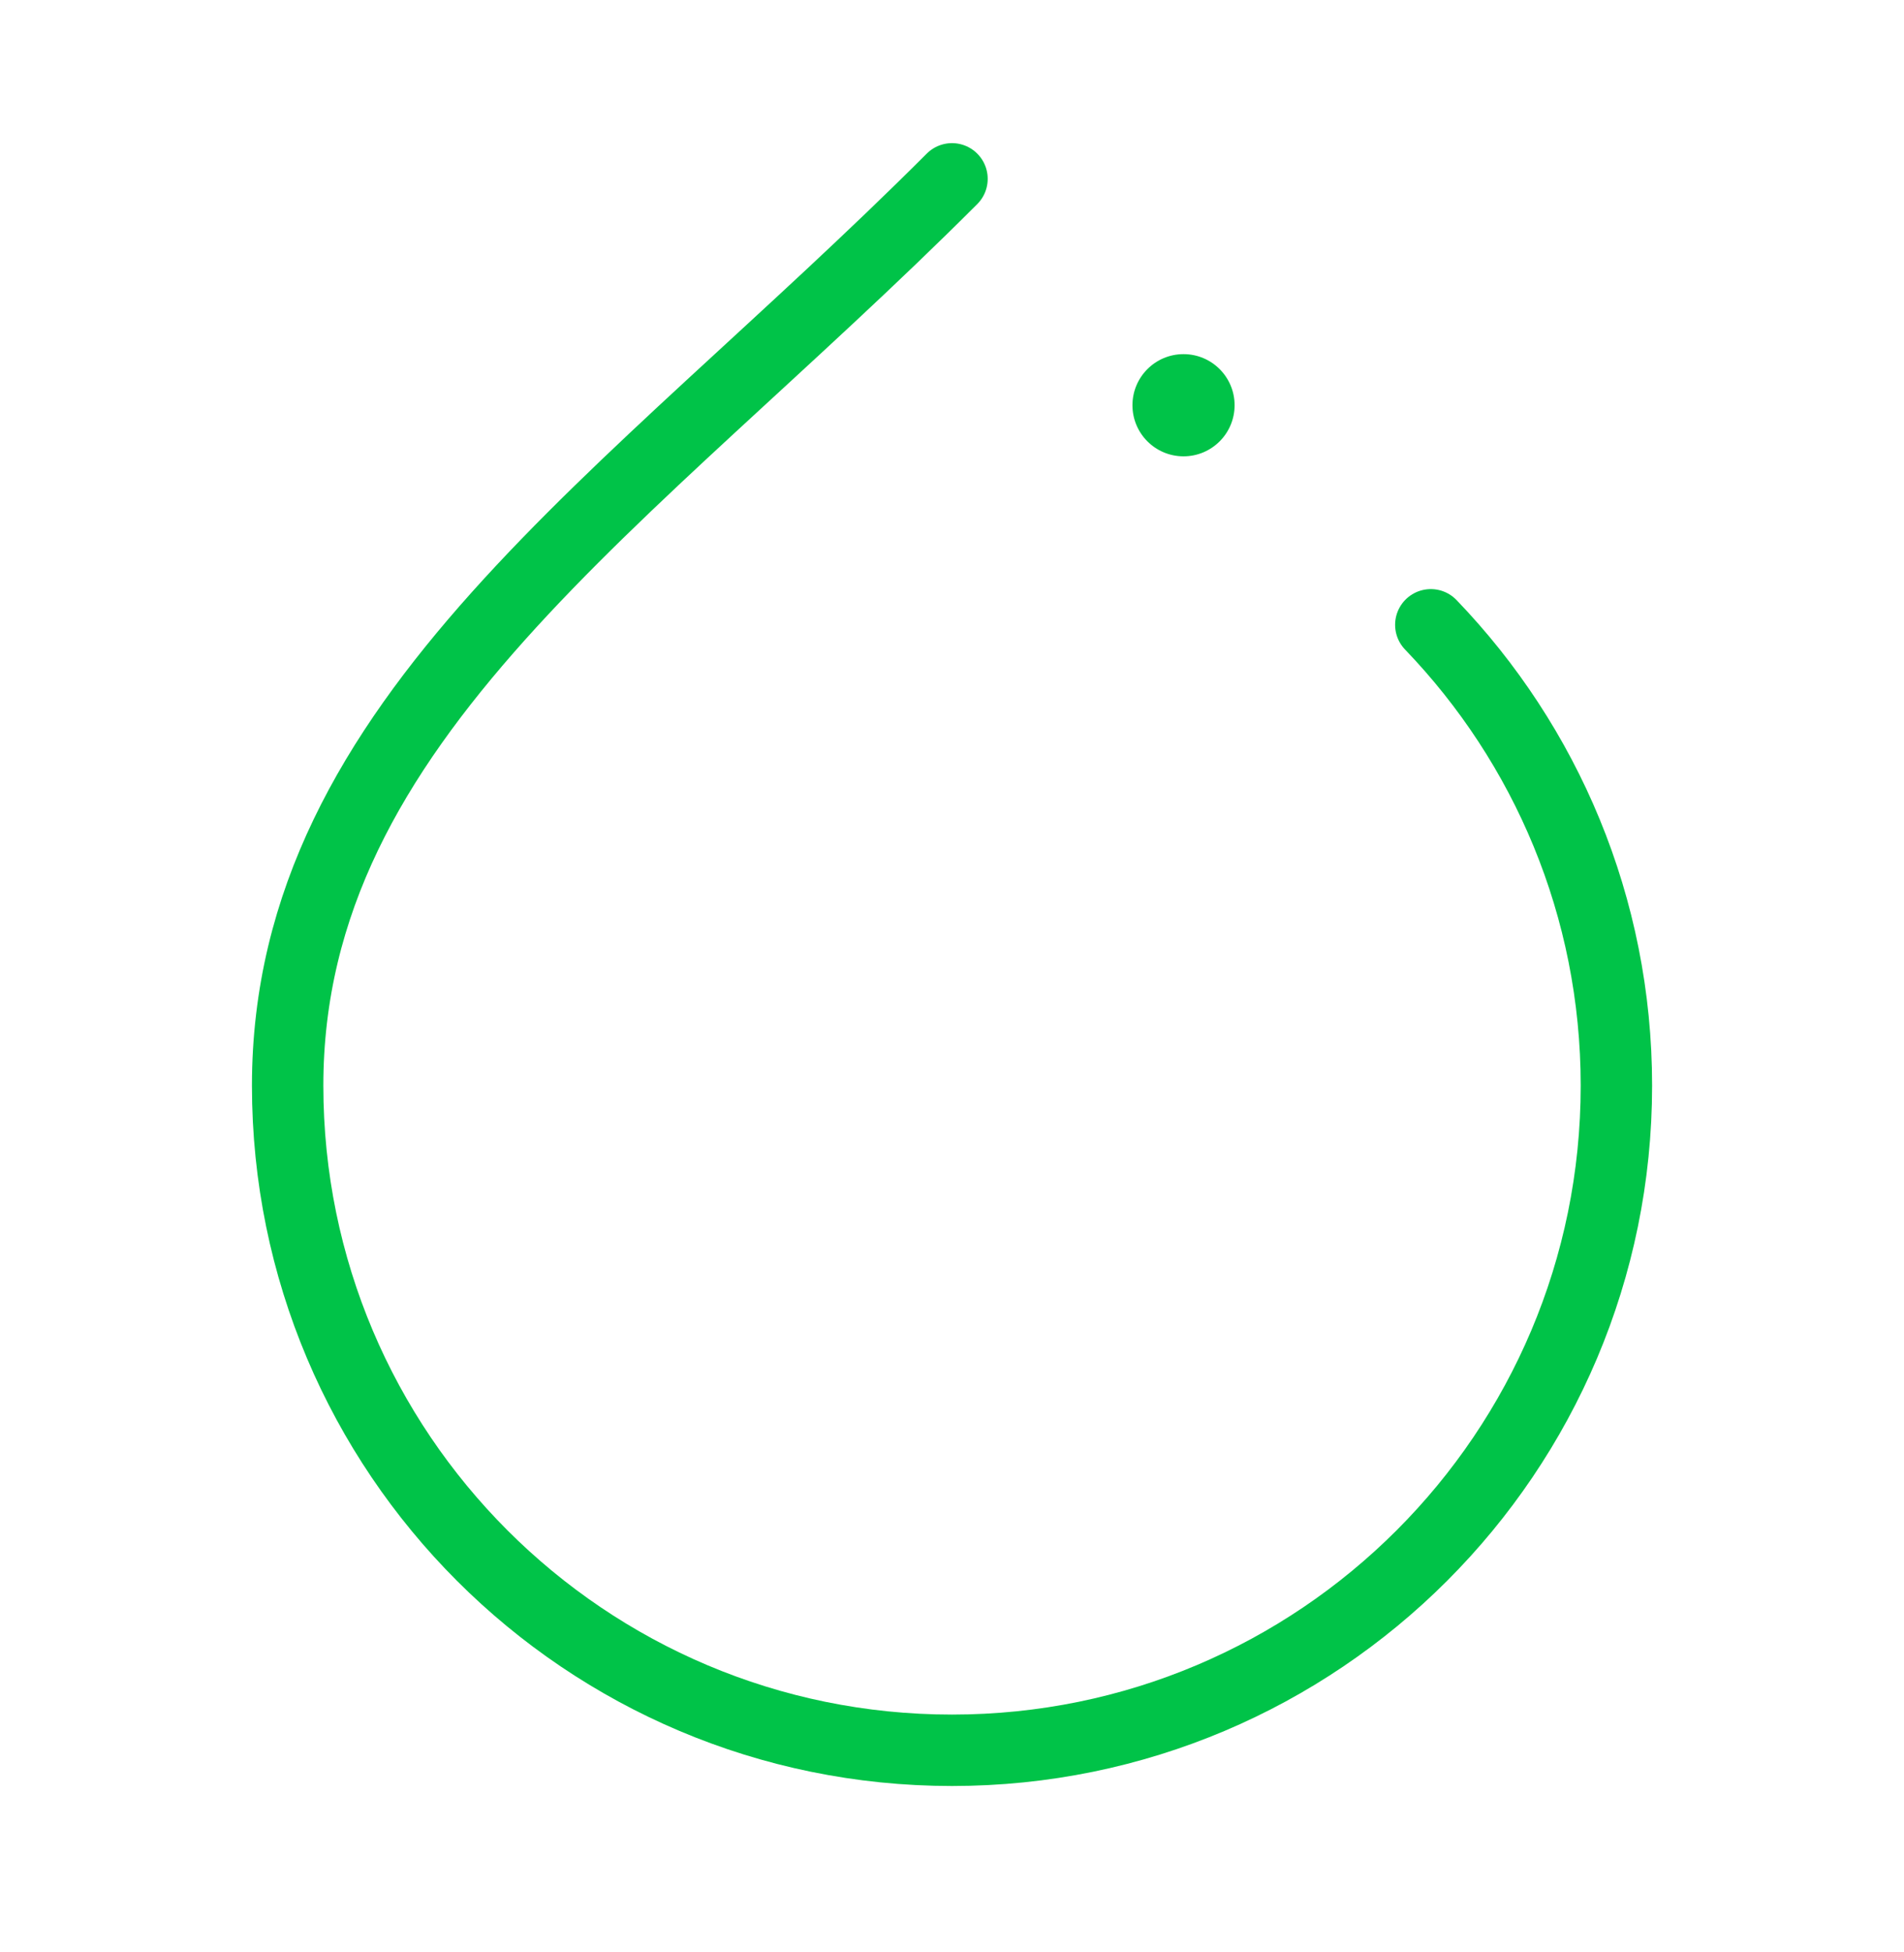 <svg width="40" height="41" viewBox="0 0 40 41" fill="none" xmlns="http://www.w3.org/2000/svg">
<g id="Property 1=pytorch">
<g id="Group 17">
<path id="Ellipse 3" d="M20 3.756C13.188 10.568 6.043 15.09 6.043 22.798C6.043 30.507 12.292 36.756 20 36.756C27.709 36.756 33.958 30.507 33.958 22.798C33.958 19.041 32.473 15.631 30.059 13.121" stroke="#00C348" stroke-width="1.5" stroke-linecap="round"/>
<ellipse id="Ellipse 4" cx="24.864" cy="8.51" rx="1.073" ry="1.073" fill="#00C348"/>
</g>
</g>
</svg>
